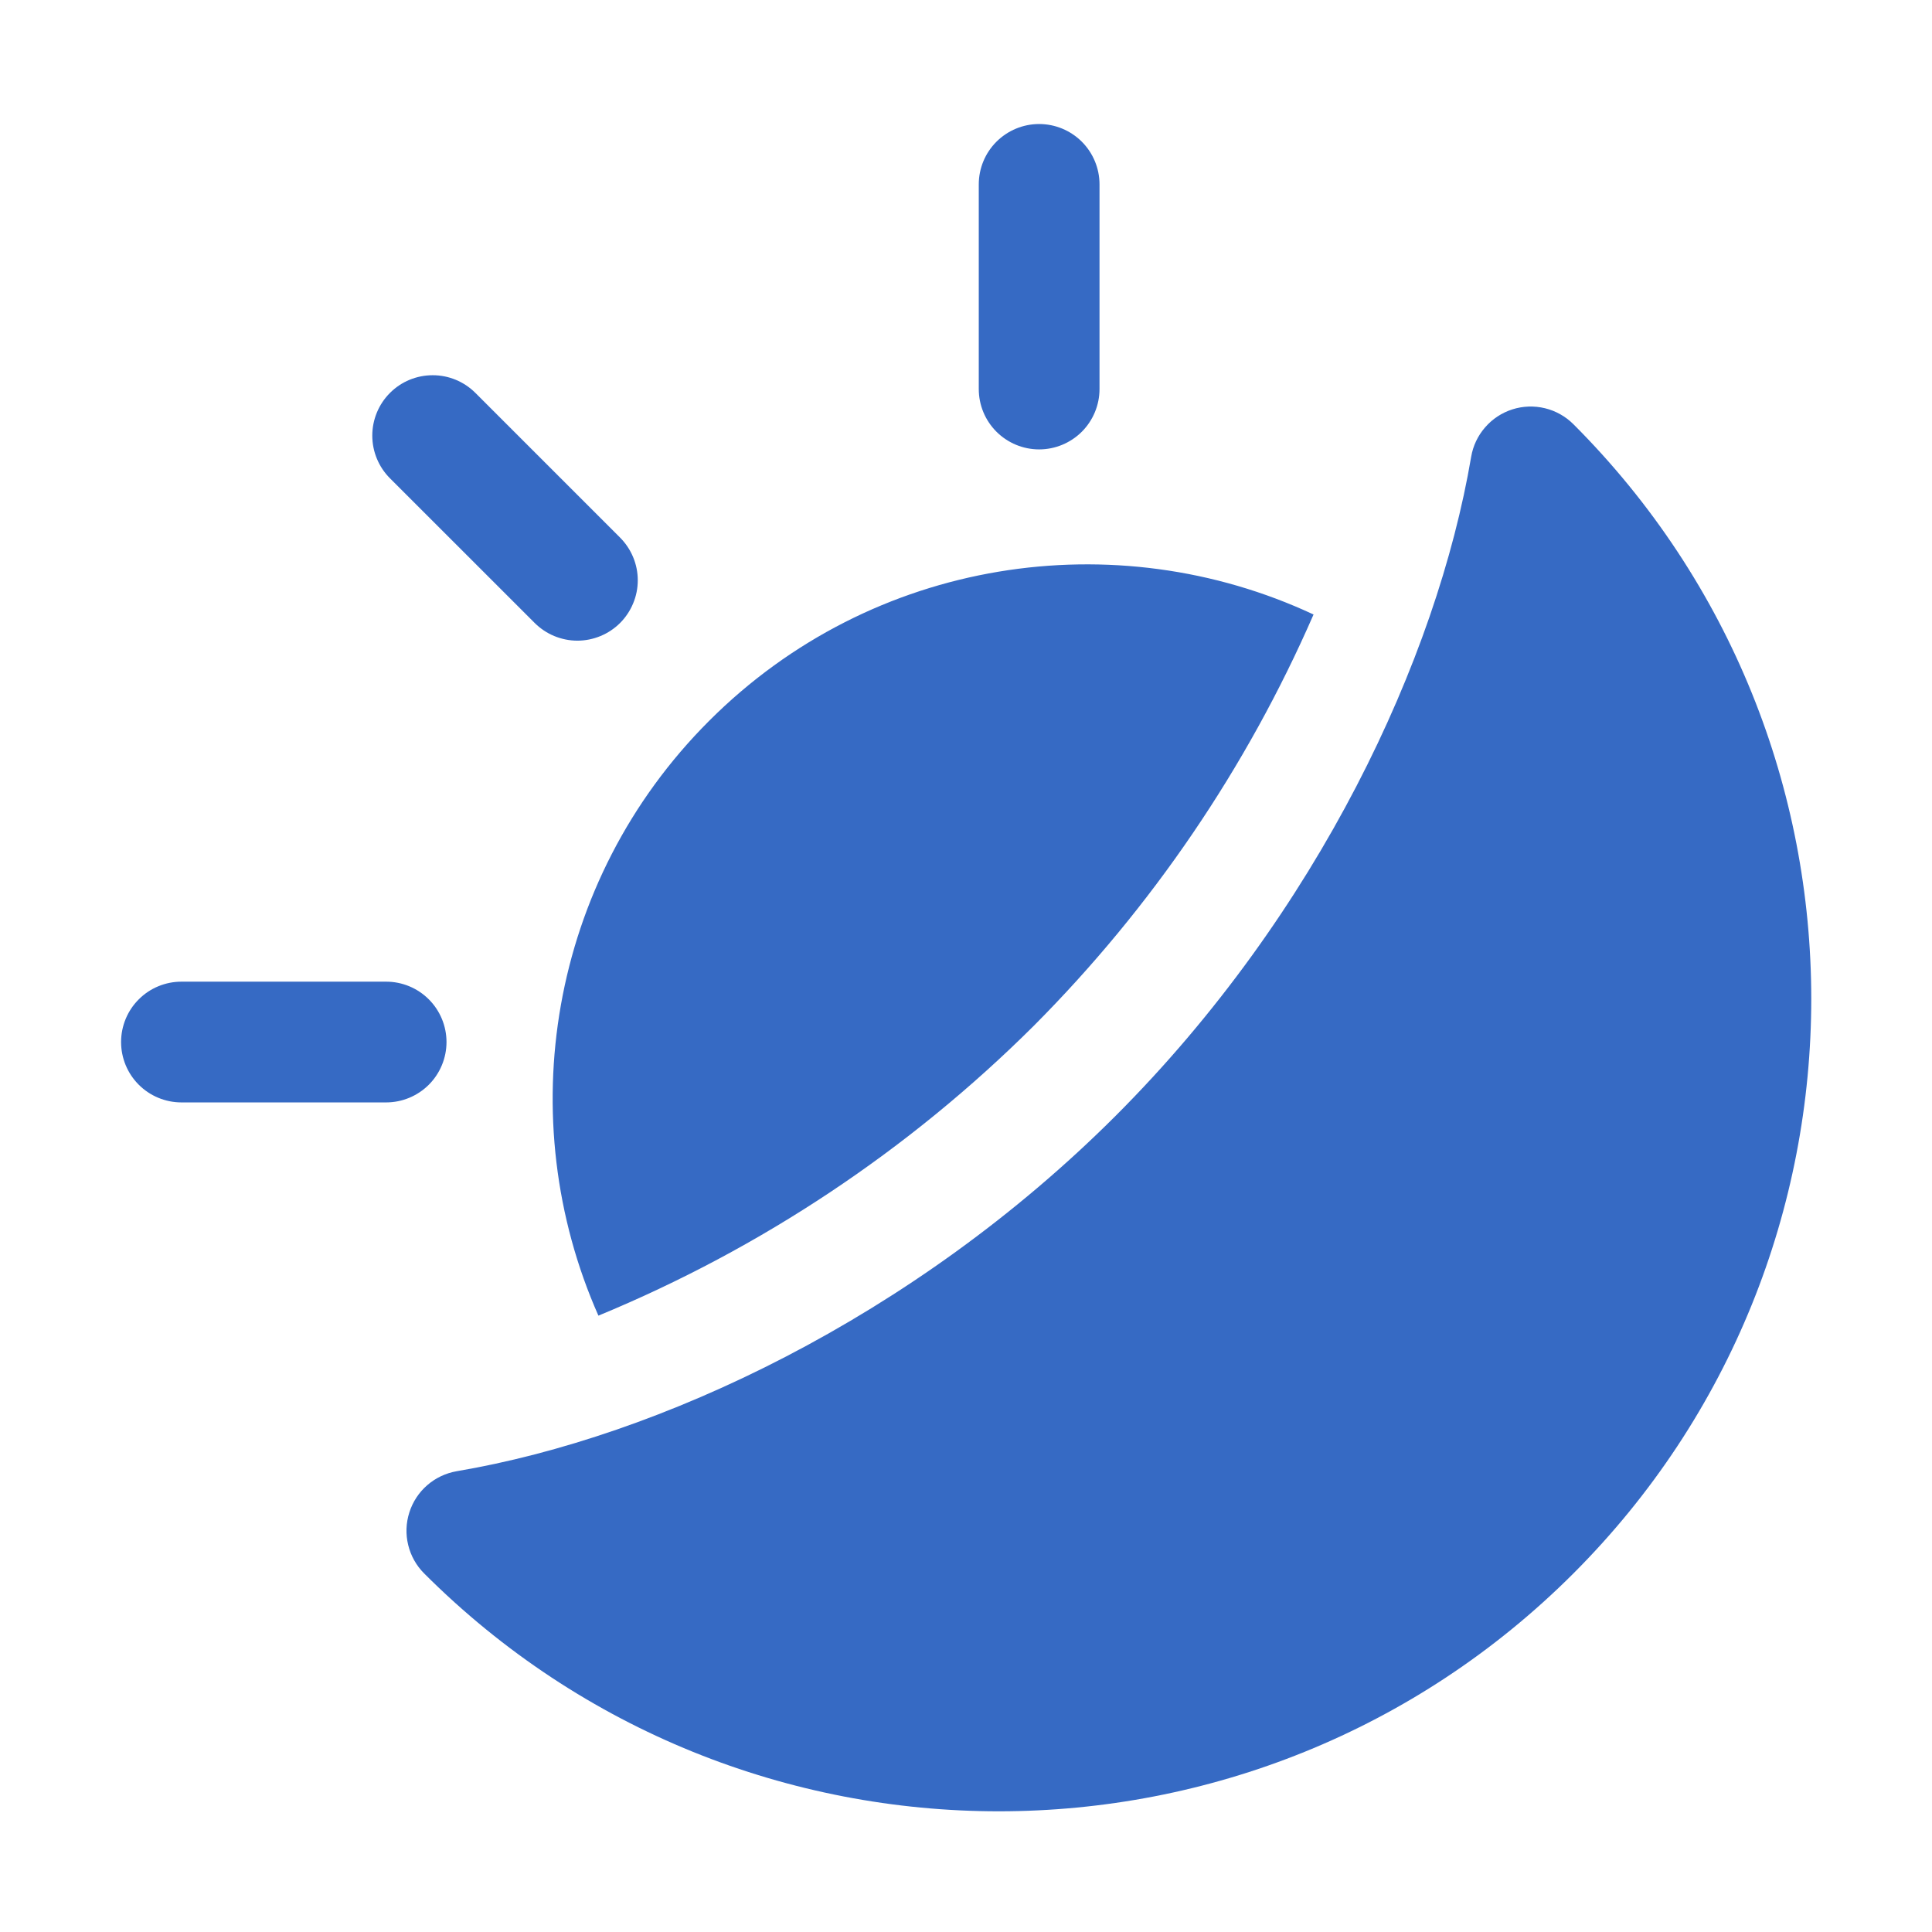 <svg width="46" height="46" viewBox="0 0 46 46" fill="none" xmlns="http://www.w3.org/2000/svg">
<path fill-rule="evenodd" clip-rule="evenodd" d="M10.874 35.029C10.614 35.074 10.371 35.189 10.172 35.362C9.973 35.535 9.826 35.759 9.746 36.011C9.666 36.262 9.656 36.53 9.719 36.786C9.781 37.043 9.913 37.277 10.099 37.463C17.65 45.014 29.911 45.014 37.462 37.463C45.013 29.912 45.013 17.652 37.462 10.1C37.275 9.914 37.041 9.782 36.785 9.72C36.529 9.658 36.26 9.667 36.009 9.747C35.758 9.827 35.533 9.975 35.361 10.174C35.187 10.373 35.072 10.615 35.028 10.875C34.21 15.692 31.38 21.748 26.564 26.566C21.747 31.381 15.691 34.212 10.874 35.029ZM14.248 31.325C18.122 29.725 21.645 27.38 24.616 24.422C27.425 21.601 29.683 18.28 31.275 14.631C26.561 12.429 20.773 13.273 16.884 17.163C13.057 20.989 12.179 26.653 14.248 31.325ZM4.32 26.248H9.193C9.575 26.248 9.94 26.096 10.21 25.827C10.479 25.557 10.631 25.192 10.631 24.81C10.631 24.429 10.479 24.063 10.21 23.794C9.94 23.524 9.575 23.373 9.193 23.373H4.32C3.939 23.373 3.573 23.524 3.304 23.794C3.034 24.063 2.883 24.429 2.883 24.81C2.883 25.192 3.034 25.557 3.304 25.827C3.573 26.096 3.939 26.248 4.32 26.248ZM9.285 11.388L12.731 14.833C12.865 14.966 13.023 15.072 13.197 15.144C13.372 15.216 13.559 15.254 13.747 15.254C13.936 15.254 14.123 15.216 14.297 15.144C14.472 15.072 14.63 14.966 14.764 14.833C14.897 14.699 15.003 14.541 15.075 14.366C15.148 14.192 15.185 14.005 15.185 13.816C15.185 13.628 15.148 13.441 15.075 13.266C15.003 13.092 14.897 12.934 14.764 12.8L11.318 9.354C11.048 9.085 10.683 8.933 10.301 8.934C9.92 8.934 9.554 9.085 9.285 9.355C9.015 9.625 8.864 9.991 8.864 10.372C8.864 10.753 9.016 11.119 9.285 11.388ZM23.304 4.391V9.262C23.304 9.644 23.455 10.009 23.725 10.279C23.995 10.548 24.36 10.7 24.741 10.7C25.123 10.7 25.488 10.548 25.758 10.279C26.027 10.009 26.179 9.644 26.179 9.262V4.391C26.179 4.009 26.027 3.644 25.758 3.374C25.488 3.105 25.123 2.953 24.741 2.953C24.36 2.953 23.995 3.105 23.725 3.374C23.455 3.644 23.304 4.009 23.304 4.391Z" fill="#366AC4"/>
</svg>
